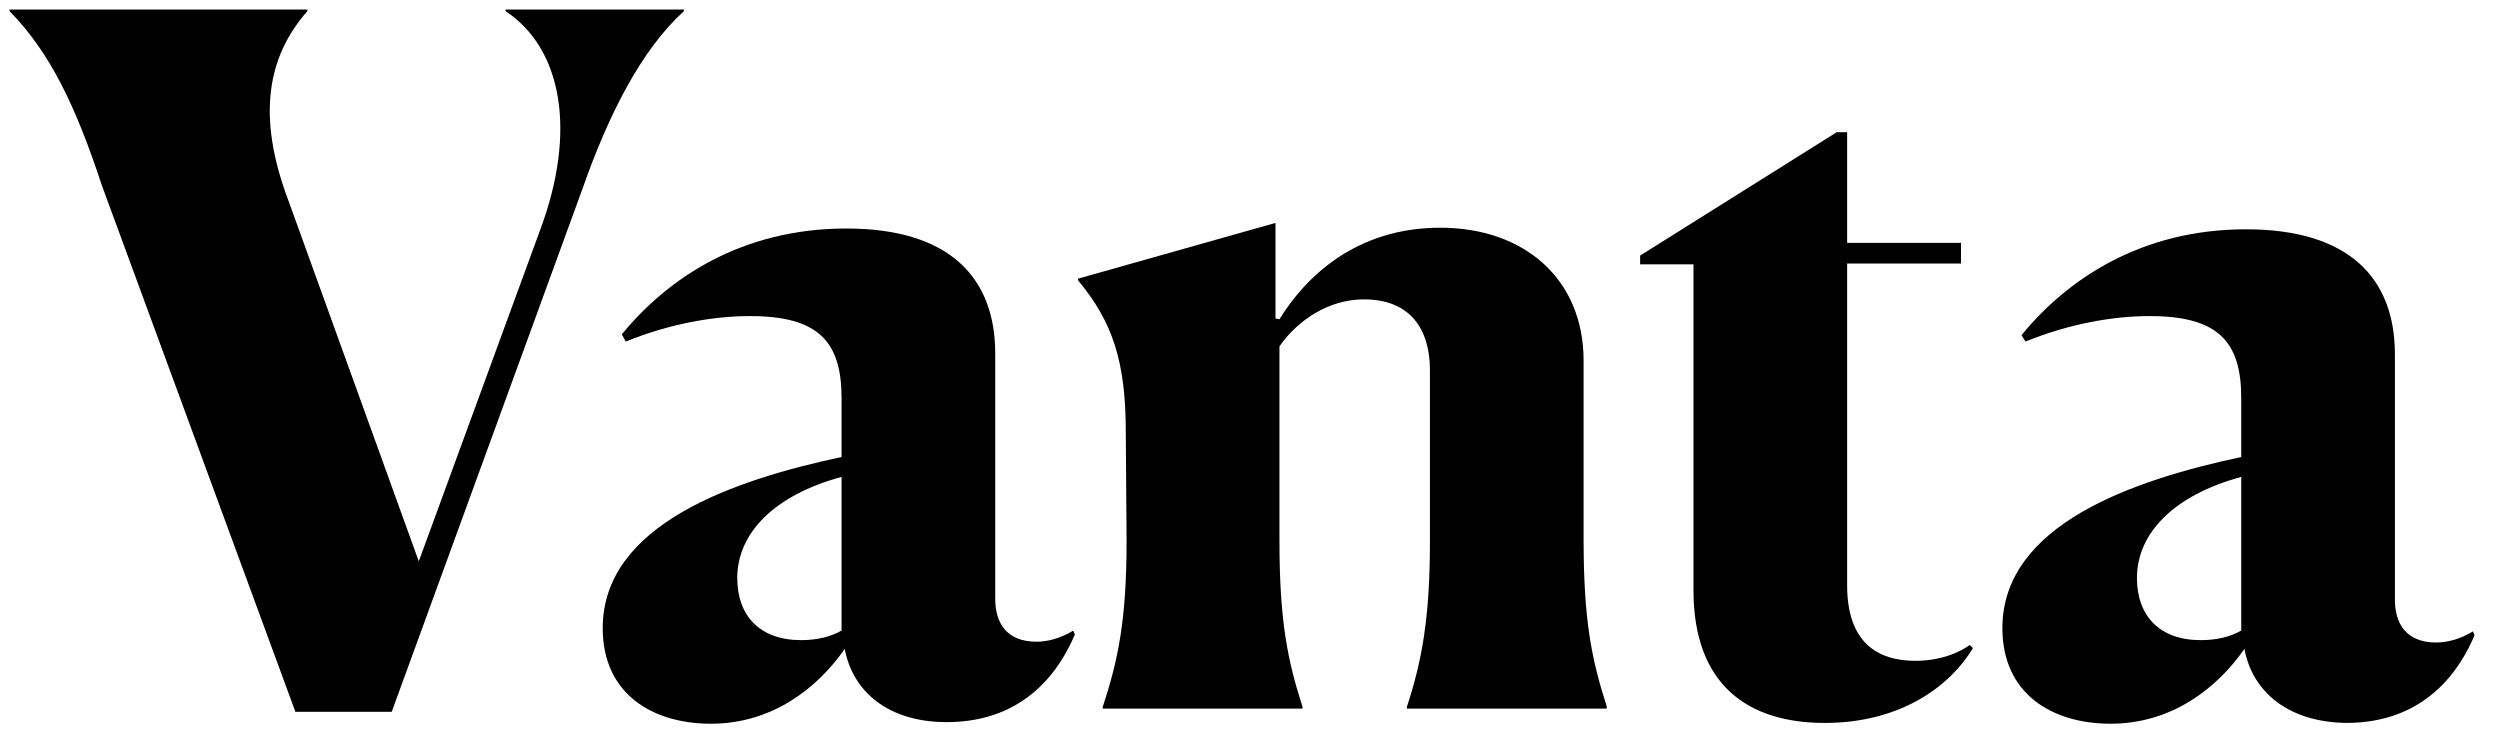 <svg id="Layer_1" xmlns="http://www.w3.org/2000/svg" xmlns:xlink="http://www.w3.org/1999/xlink" viewBox="0 0 314 94" style="enable-background:new 0 0 314 94;"><g><path d="M12.8 23.3C9.5 13.3 6.3 6.6 1.2 1.4V1.2h37.4v.2c-4.9 5.6-6.5 13-2.3 24l16.3 45.1L67.8 29c4.7-12.5 2.8-22.9-4.3-27.6V1.2h22.4v.2c-5.4 4.9-9.5 13.1-12.7 22.2l-24 65.8H37.1L12.8 23.3z"/><path d="M106.1 81.5c-3.4 4.9-9.1 9.4-16.8 9.4-7.3.0-13.6-3.7-13.6-12 0-13 16.4-18.6 30-21.5V50c0-7.1-2.9-10.3-11.5-10.3-4.7.0-10.2 1-15.6 3.2L78.1 42c5.8-7.1 15.1-13.3 28.2-13.3 13 0 18.7 6.2 18.7 15.7v30.8c0 2.9 1.3 5.4 5.2 5.4 1.3.0 3-.4 4.6-1.4l.2.5c-1.7 4-5.9 11-16.1 11C111.6 90.7 107.1 86.9 106.1 81.5zM105.7 79.2V59.9c-8.5 2.3-13.1 7.1-13.1 12.7.0 4.7 2.8 7.8 8 7.8C102.6 80.4 104.3 80 105.7 79.2z"/><path d="M138.5 89v-.2c1.9-5.8 3-10.8 3-20.9l-.1-13.6c0-9-1.7-13.9-6-19.1V35l24.8-7v12l.5.1c3.2-5.2 9.5-11.5 20.2-11.5 10.6.0 18 6.5 18 16.7v22.4c0 10.2 1 15.1 2.9 21V89h-25.1v-.2c1.9-5.8 2.9-11.2 2.9-20.8V46.5c0-5.2-2.5-8.9-8.3-8.9-4.4.0-8.3 2.6-10.6 5.9v24.4c0 10 1 15 2.9 20.9V89H138.5z"/><path d="M212.7 74.1V33.2H206v-1.1l24.7-15.5h1.3v13.9h14.3v2.6H232v40.4c0 7.2 3.8 9.5 8.6 9.5 4.2.0 6.7-1.9 6.8-2l.4.4c-2.8 4.7-9 9.4-18.6 9.4C219.6 90.8 212.7 86.1 212.7 74.1z"/><path d="M281.9 81.5c-3.4 4.9-9.1 9.4-16.8 9.4-7.3.0-13.6-3.7-13.6-12 0-13 16.4-18.6 30-21.5V50c0-7.1-2.9-10.3-11.5-10.3-4.7.0-10.2 1-15.6 3.2l-.5-.8c5.8-7.1 15.1-13.3 28.2-13.3 13 0 18.7 6.2 18.7 15.7v30.8c0 2.9 1.3 5.4 5.2 5.4 1.3.0 3-.4 4.6-1.4l.2.5c-1.7 4-5.9 11-16.1 11C287.4 90.7 282.9 86.9 281.9 81.5zM281.5 79.2V59.9c-8.5 2.3-13.1 7.1-13.1 12.7.0 4.7 2.8 7.8 8 7.8C278.4 80.4 280.1 80 281.5 79.2z"/></g></svg>